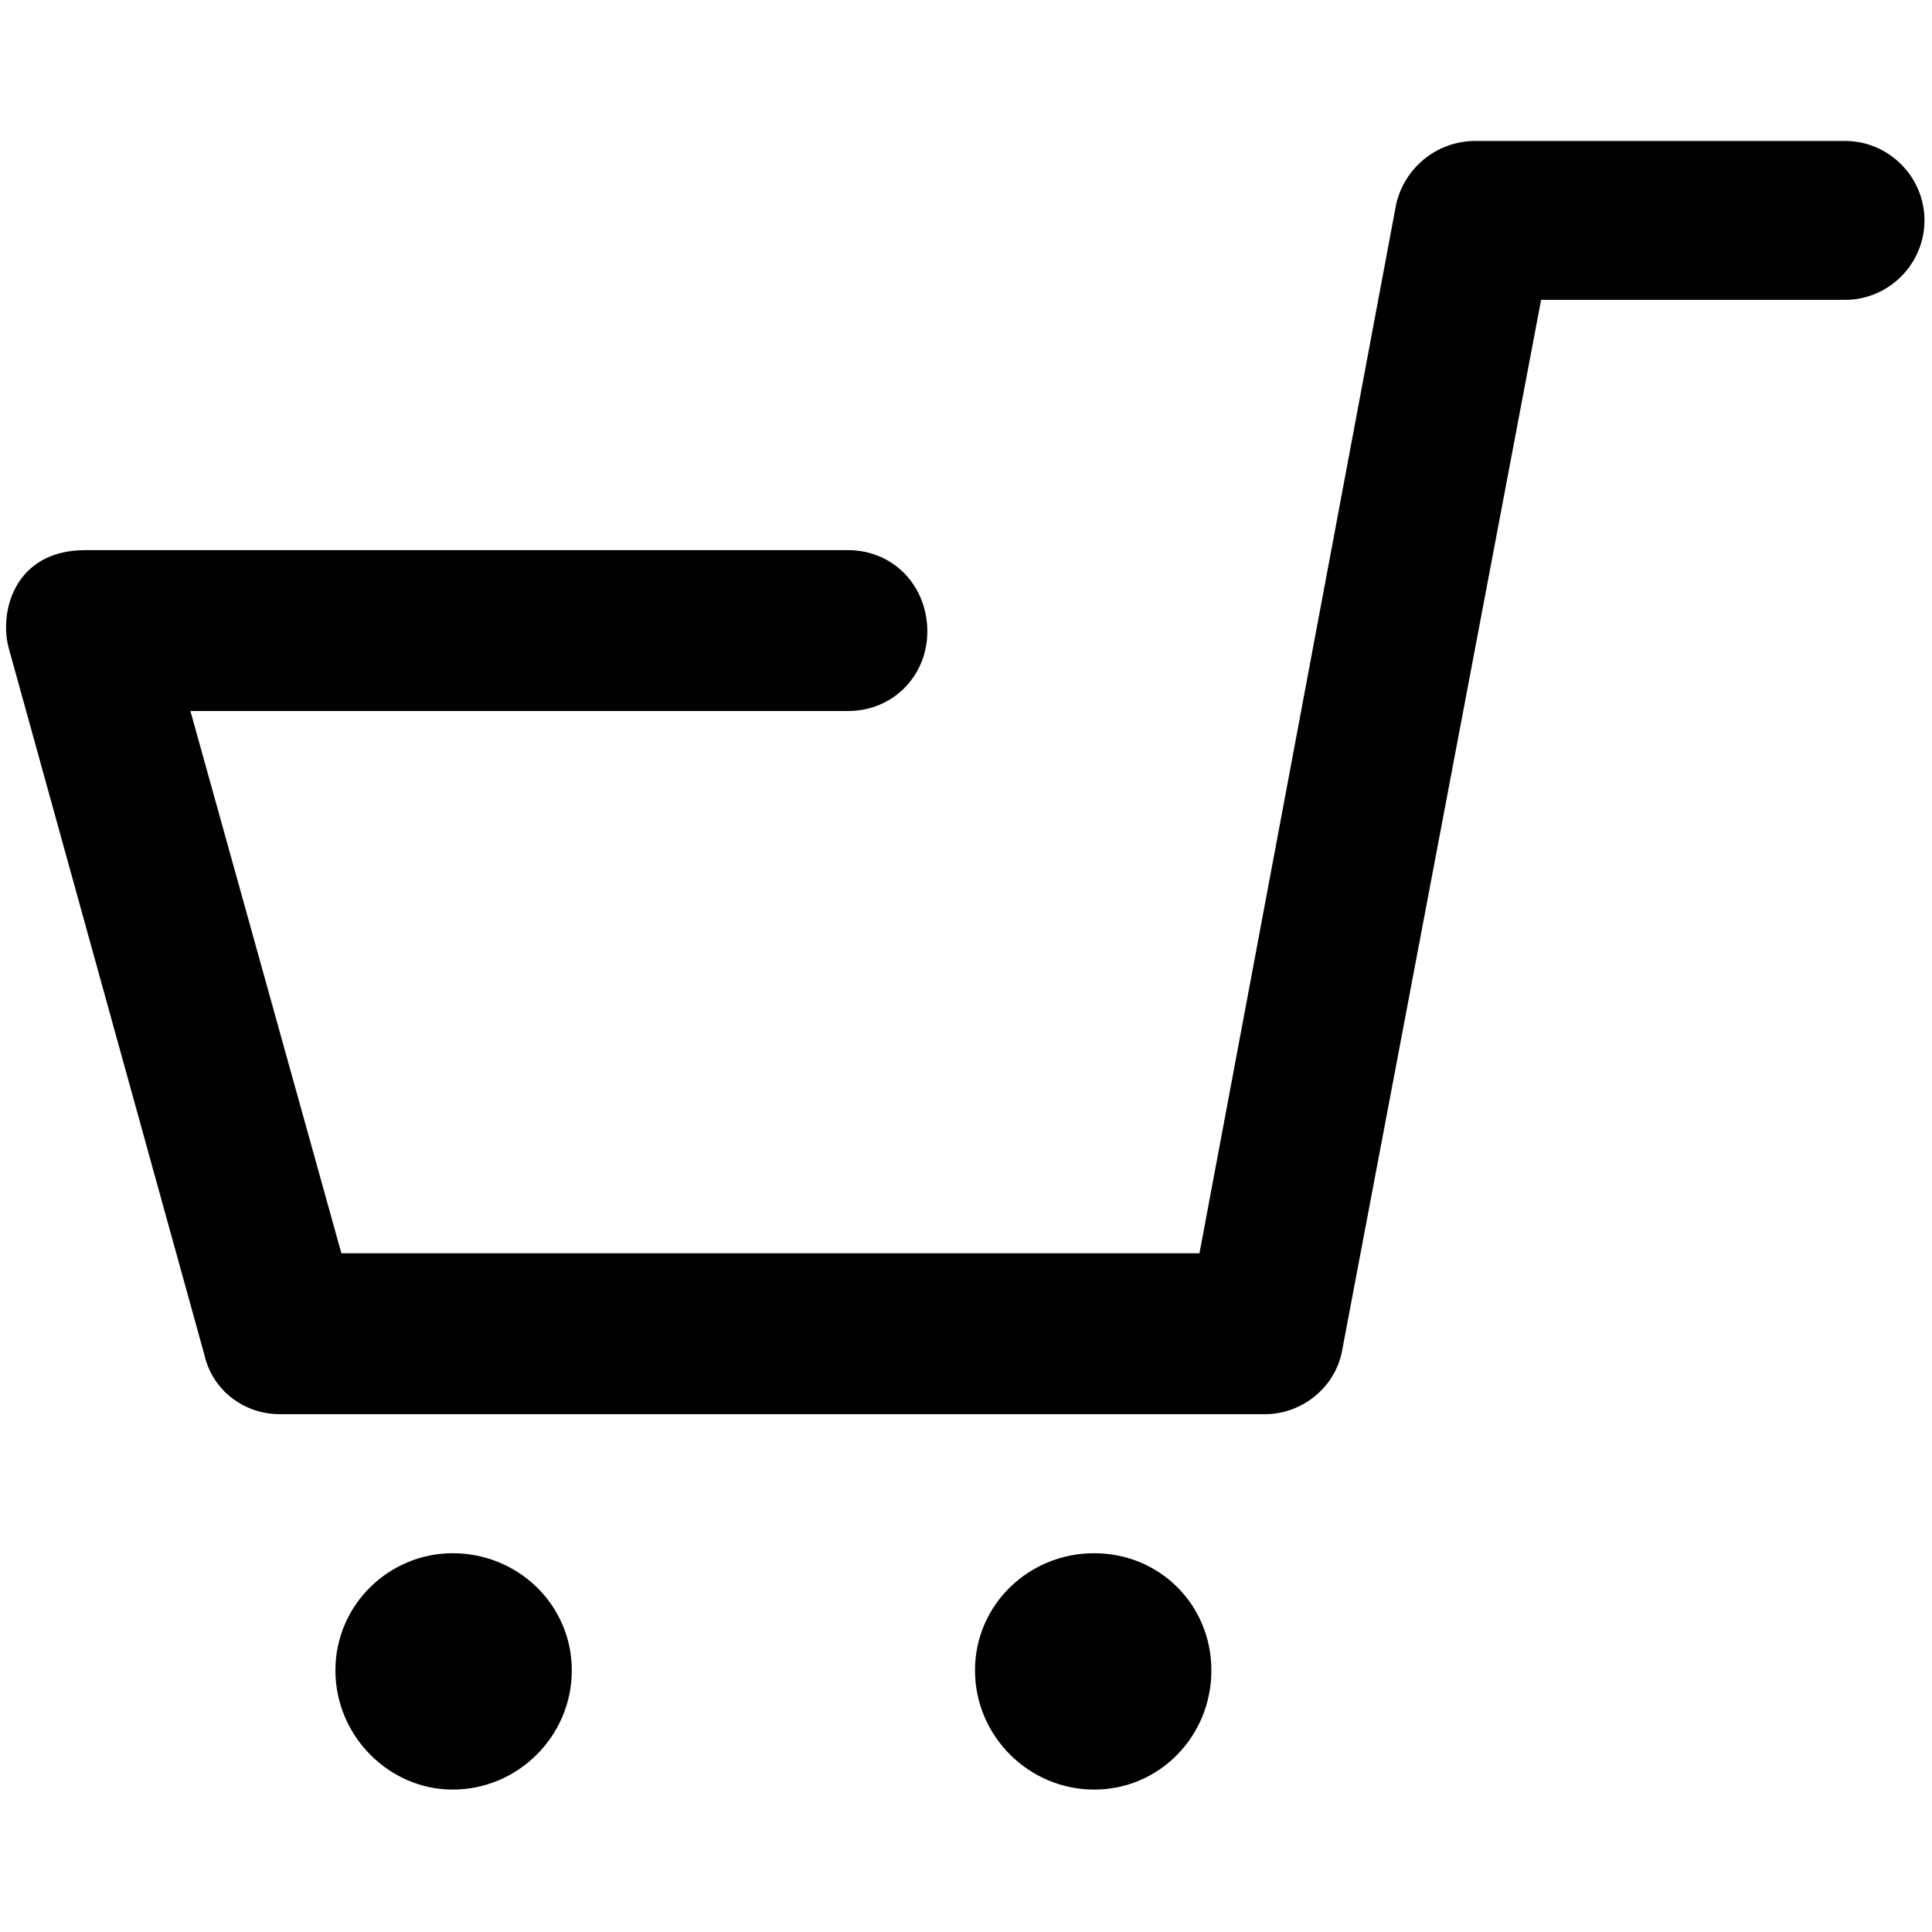 <?xml version="1.0" encoding="UTF-8" standalone="no"?>
<!DOCTYPE svg PUBLIC "-//W3C//DTD SVG 1.1//EN" "http://www.w3.org/Graphics/SVG/1.1/DTD/svg11.dtd">
<svg width="100%" height="100%" viewBox="0 0 663 663" version="1.1" xmlns="http://www.w3.org/2000/svg" xmlns:xlink="http://www.w3.org/1999/xlink" xml:space="preserve" xmlns:serif="http://www.serif.com/" style="fill-rule:evenodd;clip-rule:evenodd;stroke-linejoin:round;stroke-miterlimit:2;">
    <path d="M633.148,48.372l-126.782,0c-13.631,0 -24.539,9.54 -27.269,21.81l-67.482,359.908l-294.464,0l-51.808,-186.086l225.625,0c15.675,0 27.263,-12.27 27.263,-27.269c0,-15.674 -11.588,-27.944 -27.263,-27.944l-261.747,0c-24.539,0 -29.992,21.809 -25.906,34.76l66.801,241.299c2.73,12.27 13.632,20.453 25.901,20.453l338.094,0c12.951,0 24.539,-9.545 26.582,-22.496l68.164,-359.903l104.291,0c14.999,0 27.269,-12.269 27.269,-27.269c-0,-14.993 -12.27,-27.263 -27.269,-27.263Z" style="fill-rule:nonzero;"/>
    <path d="M155.322,614.128c22.496,-0 40.9,-18.405 40.9,-40.895c0,-22.496 -18.404,-40.219 -40.9,-40.219c-21.815,-0 -40.219,17.723 -40.219,40.219c-0,22.49 18.404,40.895 40.219,40.895Z"/>
    <path d="M375.493,614.128c22.49,-0 40.214,-18.405 40.214,-40.895c-0,-22.496 -17.724,-40.219 -40.214,-40.219c-22.496,-0 -40.9,17.723 -40.9,40.219c-0,22.49 18.404,40.895 40.9,40.895Z"/>
</svg>
